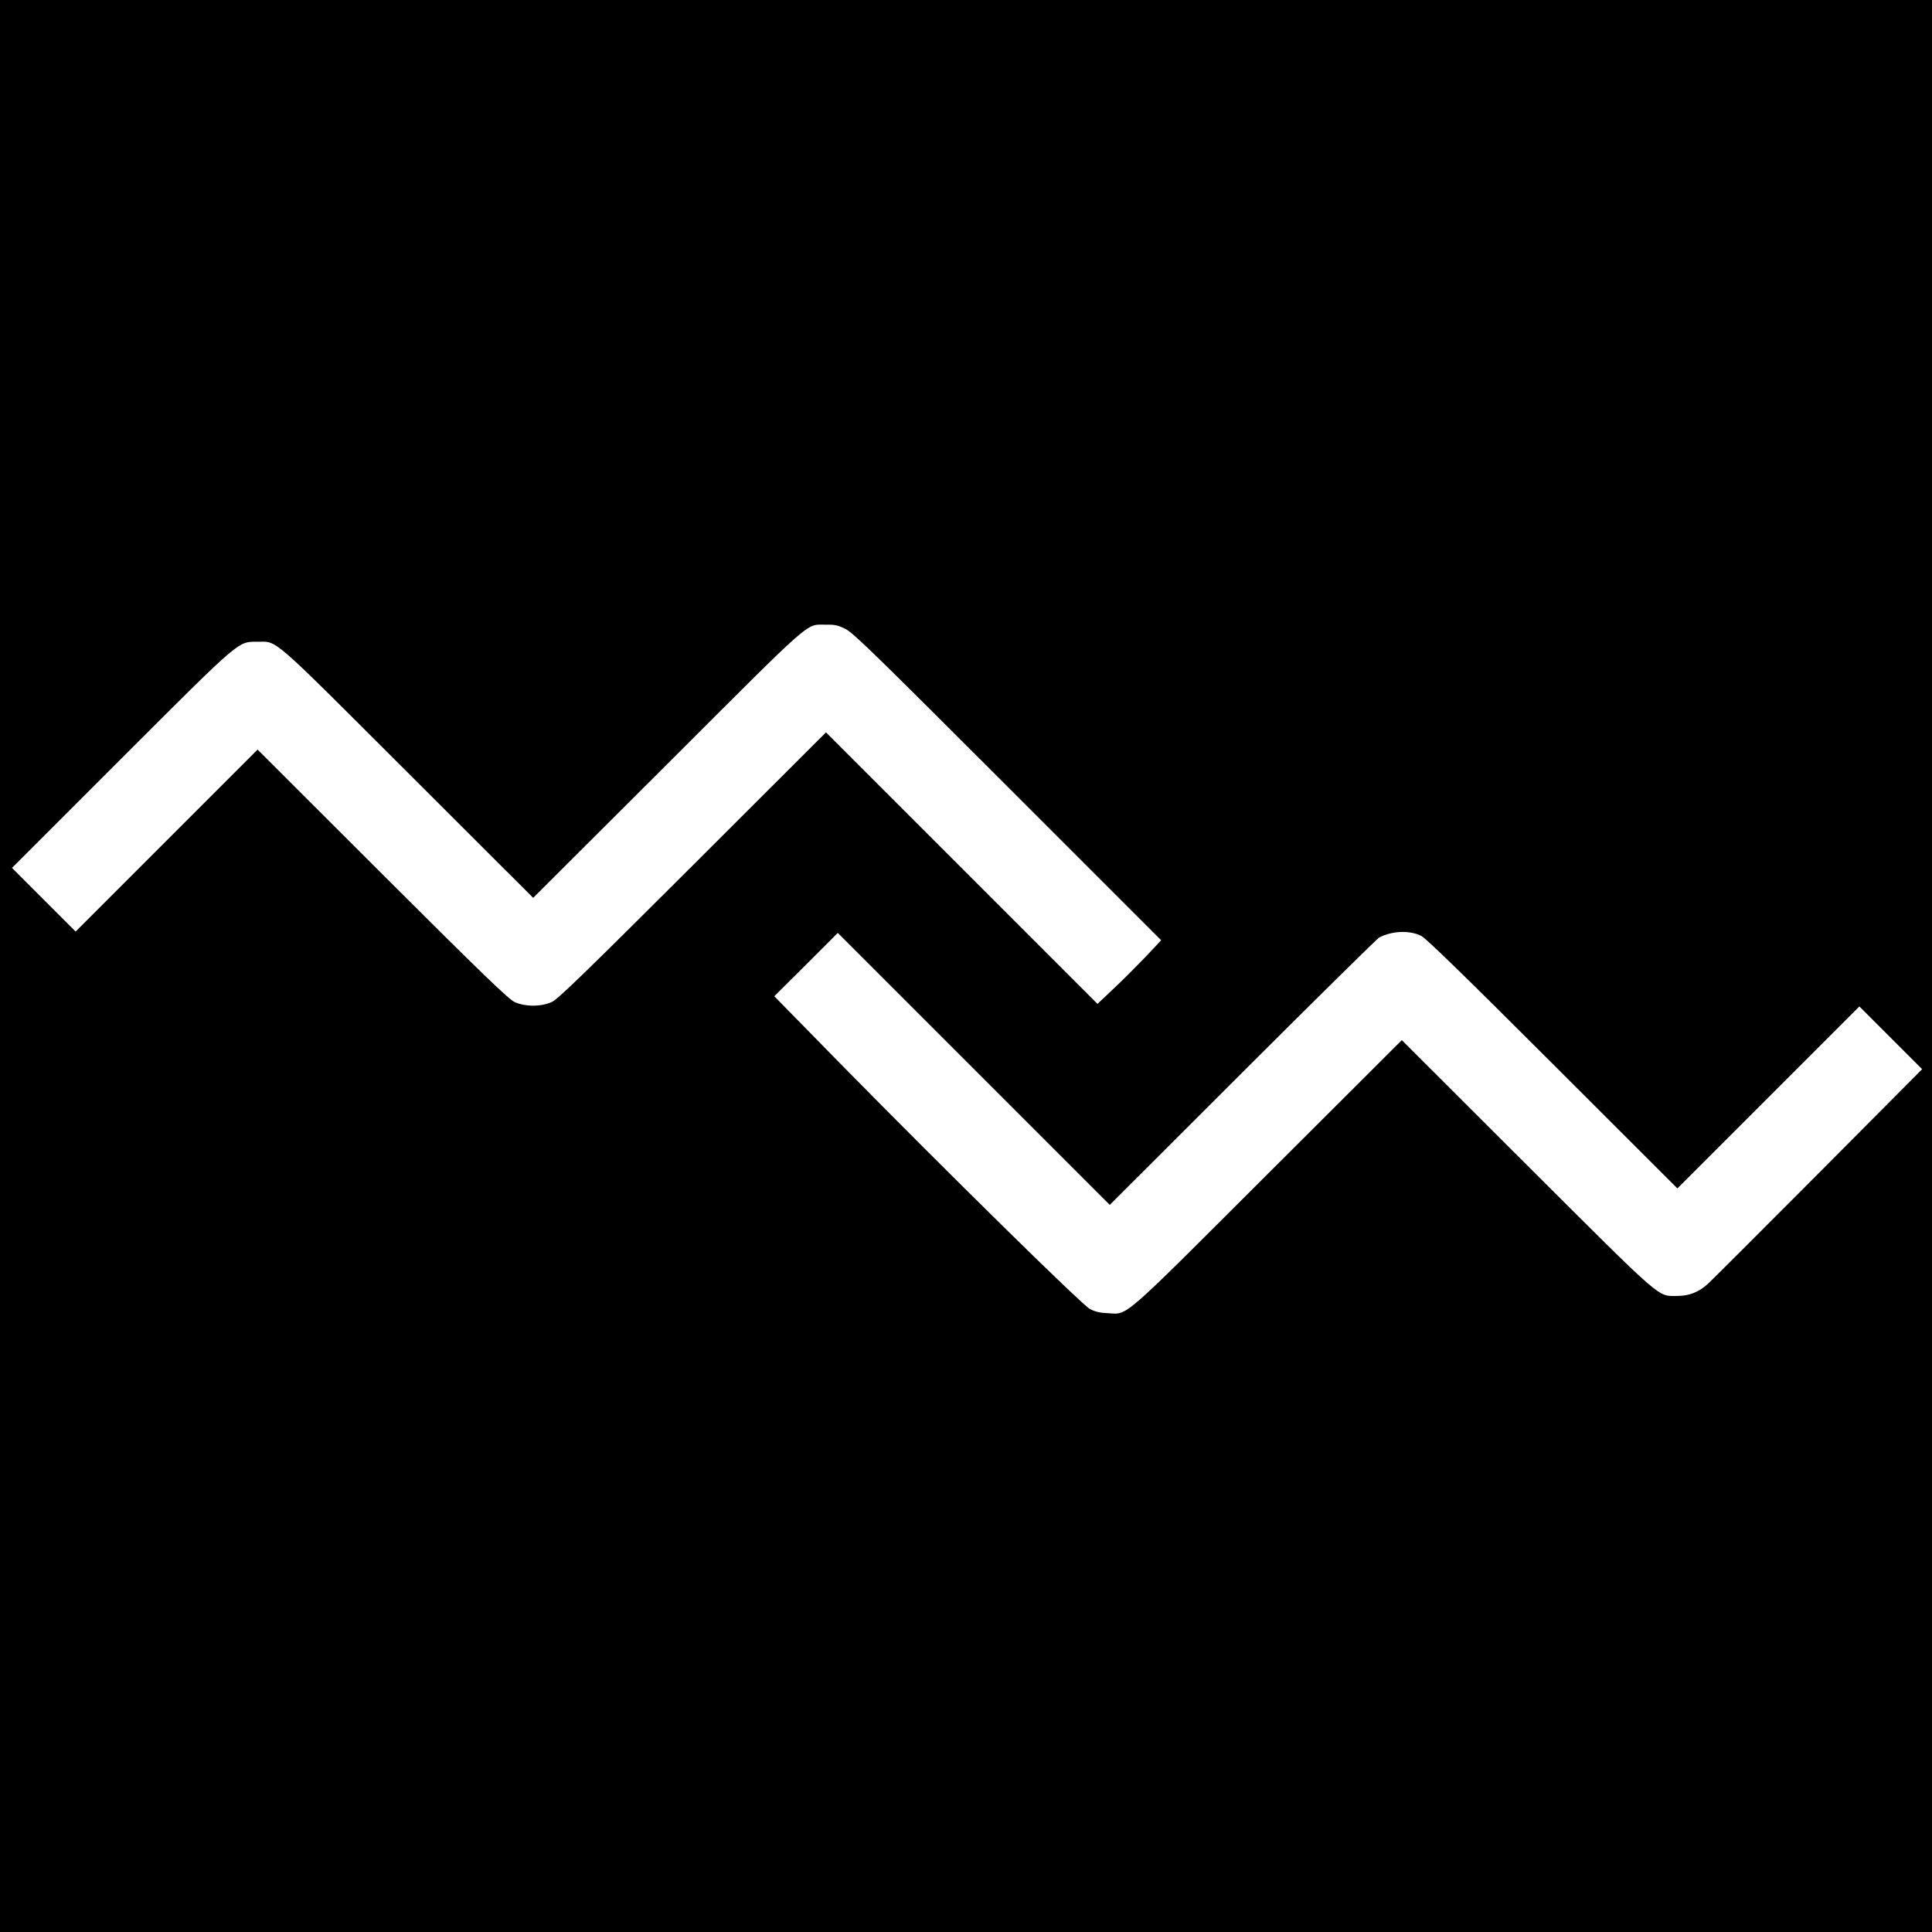 <?xml version="1.0" standalone="no"?>
<!DOCTYPE svg PUBLIC "-//W3C//DTD SVG 20010904//EN"
 "http://www.w3.org/TR/2001/REC-SVG-20010904/DTD/svg10.dtd">
<svg version="1.0" xmlns="http://www.w3.org/2000/svg"
 width="1290pt" height="1290pt" viewBox="0 0 1290 1290"
 preserveAspectRatio="xMidYMid meet">
<g transform="translate(0,1290) scale(0.1,-0.1)"
fill="#000000" stroke="none">
<path d="M0 6450 l0 -6450 6450 0 6450 0 0 6450 0 6450 -6450 0 -6450 0 0
-6450z m5646 2250 c51 -25 202 -173 1083 -1054 l1024 -1024 -102 -109 c-57
-59 -152 -155 -213 -212 l-110 -104 -906 906 -907 907 -890 -889 c-722 -720
-899 -892 -940 -911 -70 -33 -180 -33 -250 0 -40 19 -210 182 -883 854 l-832
831 -608 -608 -607 -607 -213 213 -212 212 727 727 c812 811 779 782 913 783
135 0 75 53 1003 -874 l837 -836 898 896 c992 991 918 927 1058 928 60 1 80
-4 130 -29z m3844 -2049 c32 -17 280 -257 877 -854 l833 -832 608 608 607 607
210 -210 209 -209 -694 -698 c-382 -383 -713 -714 -736 -735 -60 -55 -125 -81
-204 -81 -136 0 -82 -46 -1008 877 l-832 831 -893 -891 c-1000 -999 -932 -939
-1072 -932 -51 2 -84 10 -118 28 -54 29 -946 906 -1665 1637 l-442 451 212
211 212 212 908 -908 908 -908 887 886 c489 488 899 893 913 900 87 44 202 49
280 10z"/>
</g>
</svg>
